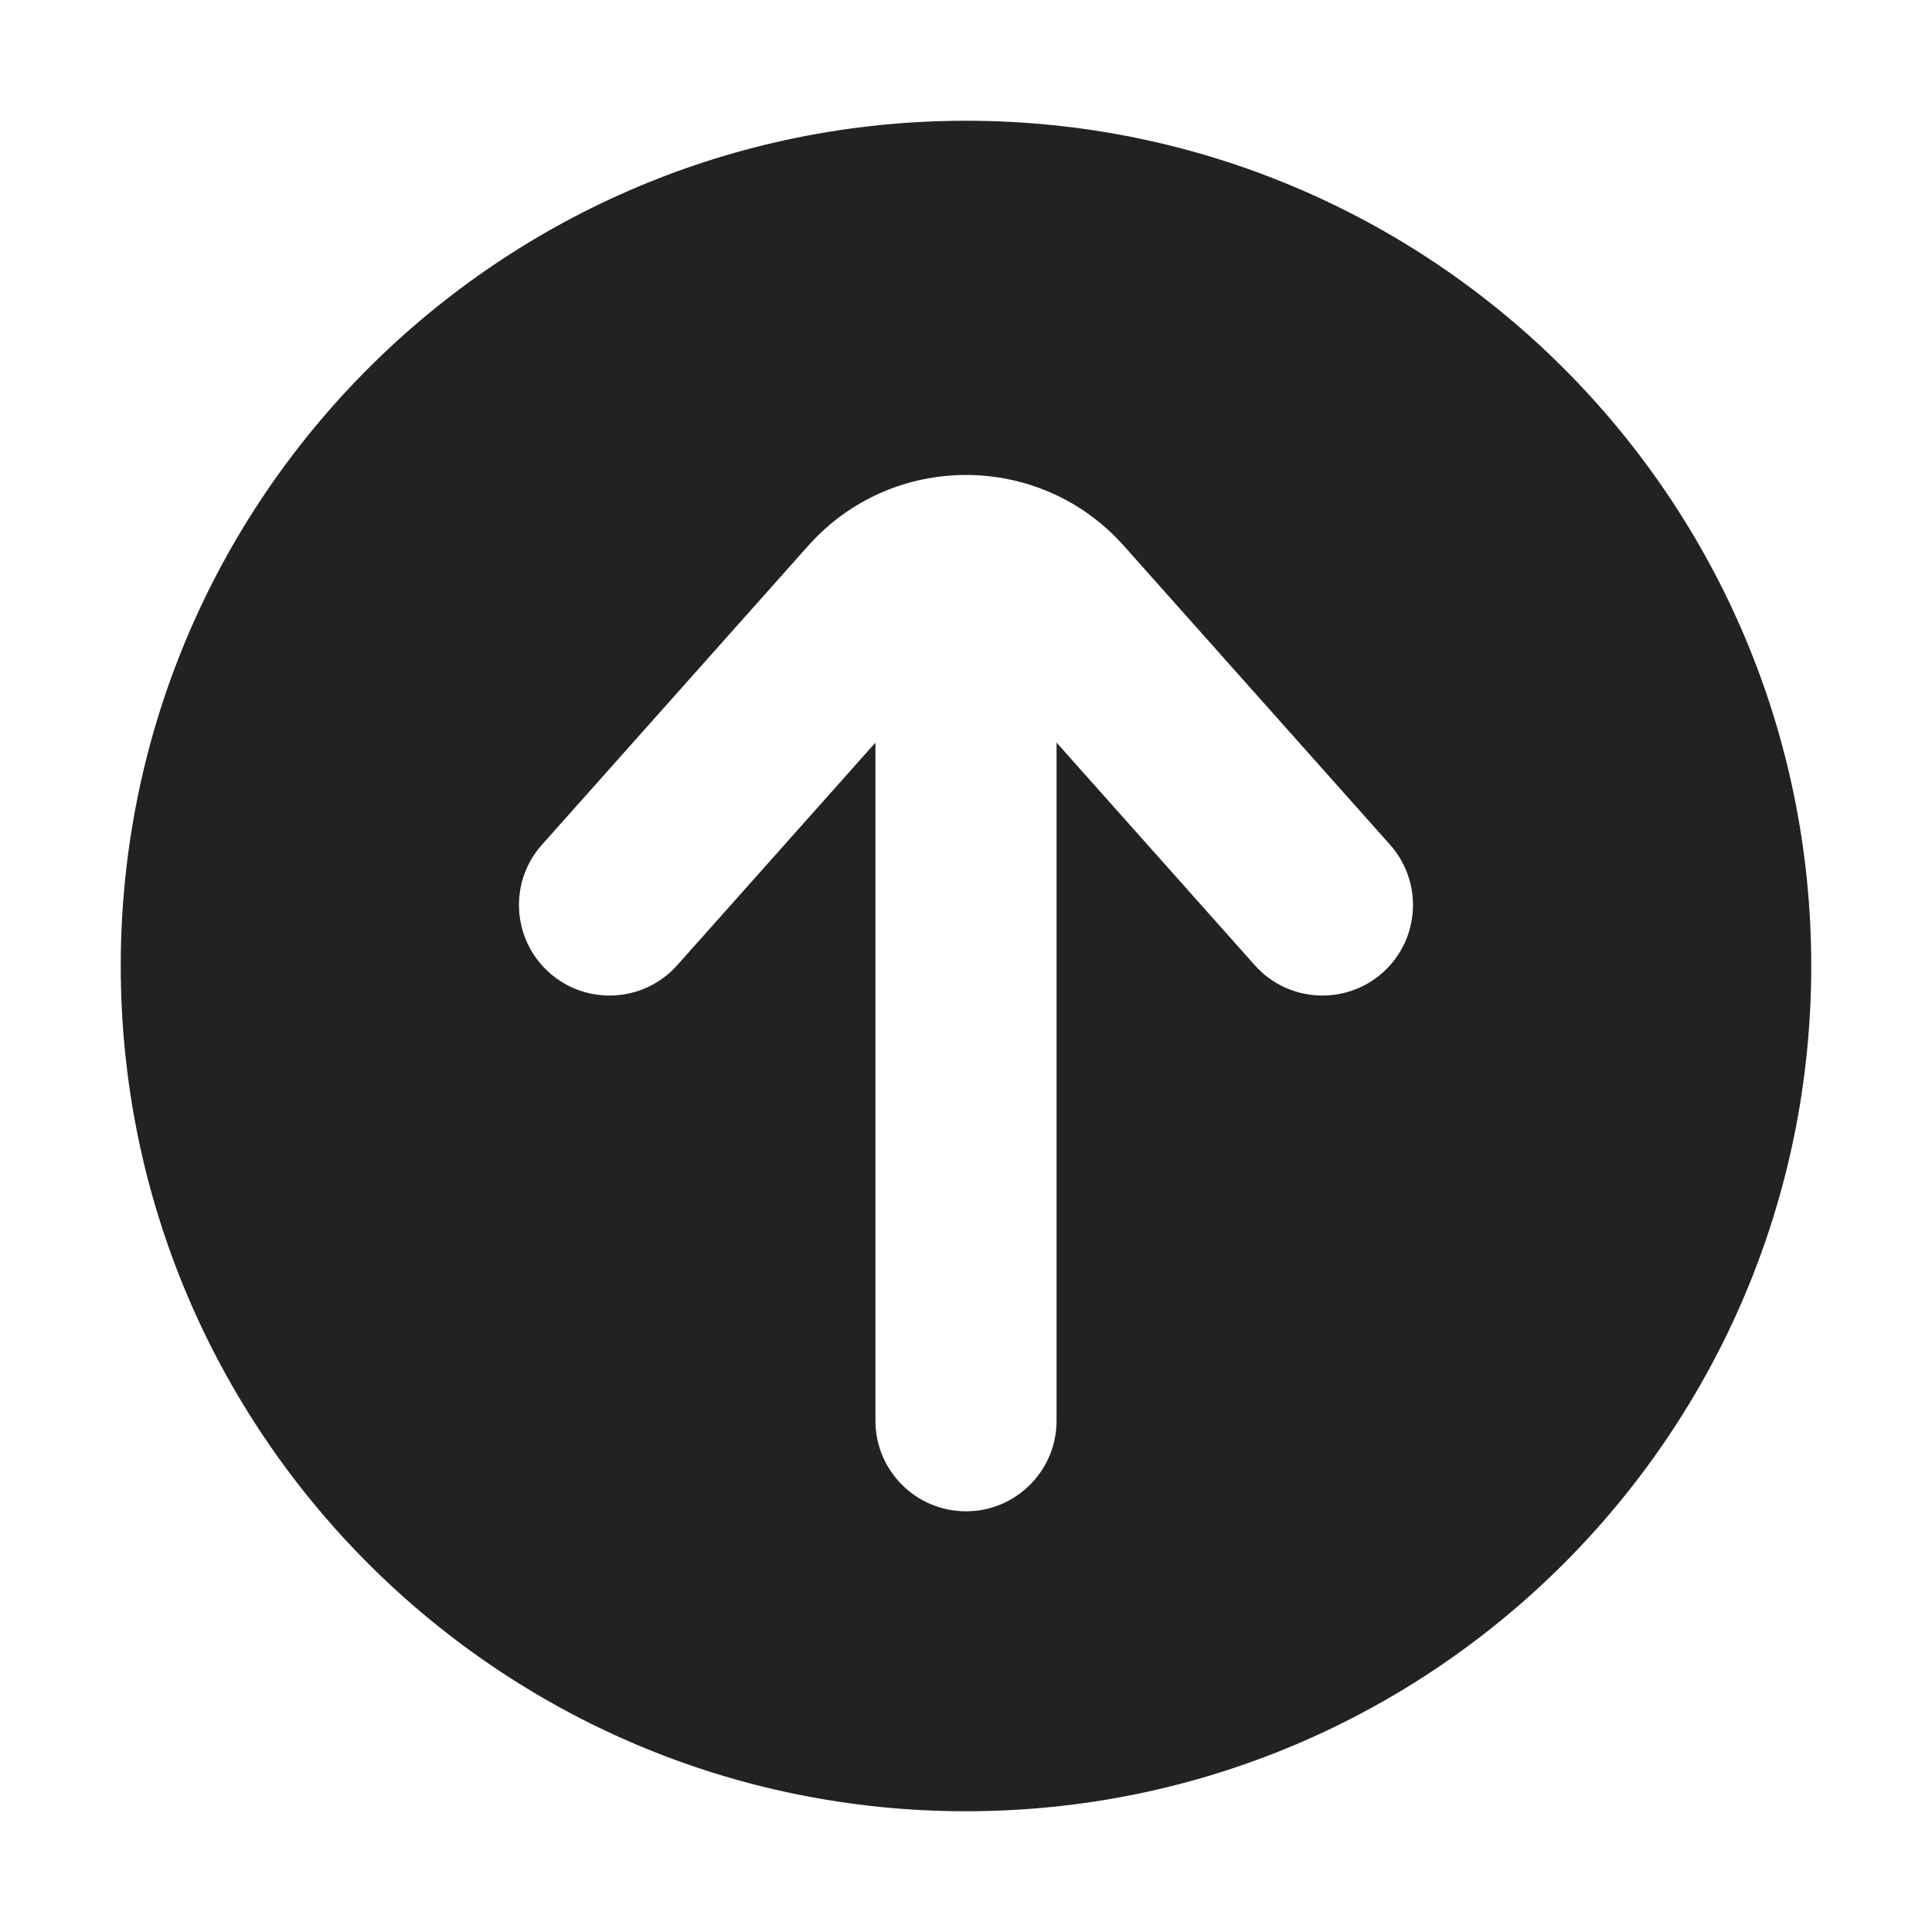 <svg width="16" height="16" viewBox="0 0 16 16" fill="none" xmlns="http://www.w3.org/2000/svg">
<path fill-rule="evenodd" clip-rule="evenodd" d="M8 1C11.866 1 15 4.134 15 8C15 11.866 11.866 15 8 15C4.134 15 1 11.866 1 8C1 4.134 4.134 1 8 1ZM8 12.516C7.586 12.516 7.25 12.18 7.25 11.766V6.15L5.608 7.994C5.332 8.303 4.858 8.33 4.549 8.055C4.24 7.779 4.212 7.305 4.488 6.996L6.693 4.52C7.389 3.738 8.611 3.738 9.307 4.52L11.512 6.996C11.787 7.305 11.76 7.779 11.451 8.055C11.141 8.33 10.667 8.303 10.392 7.994L8.75 6.15V11.766C8.75 12.18 8.414 12.516 8 12.516Z" fill="#222222"/>
</svg>
